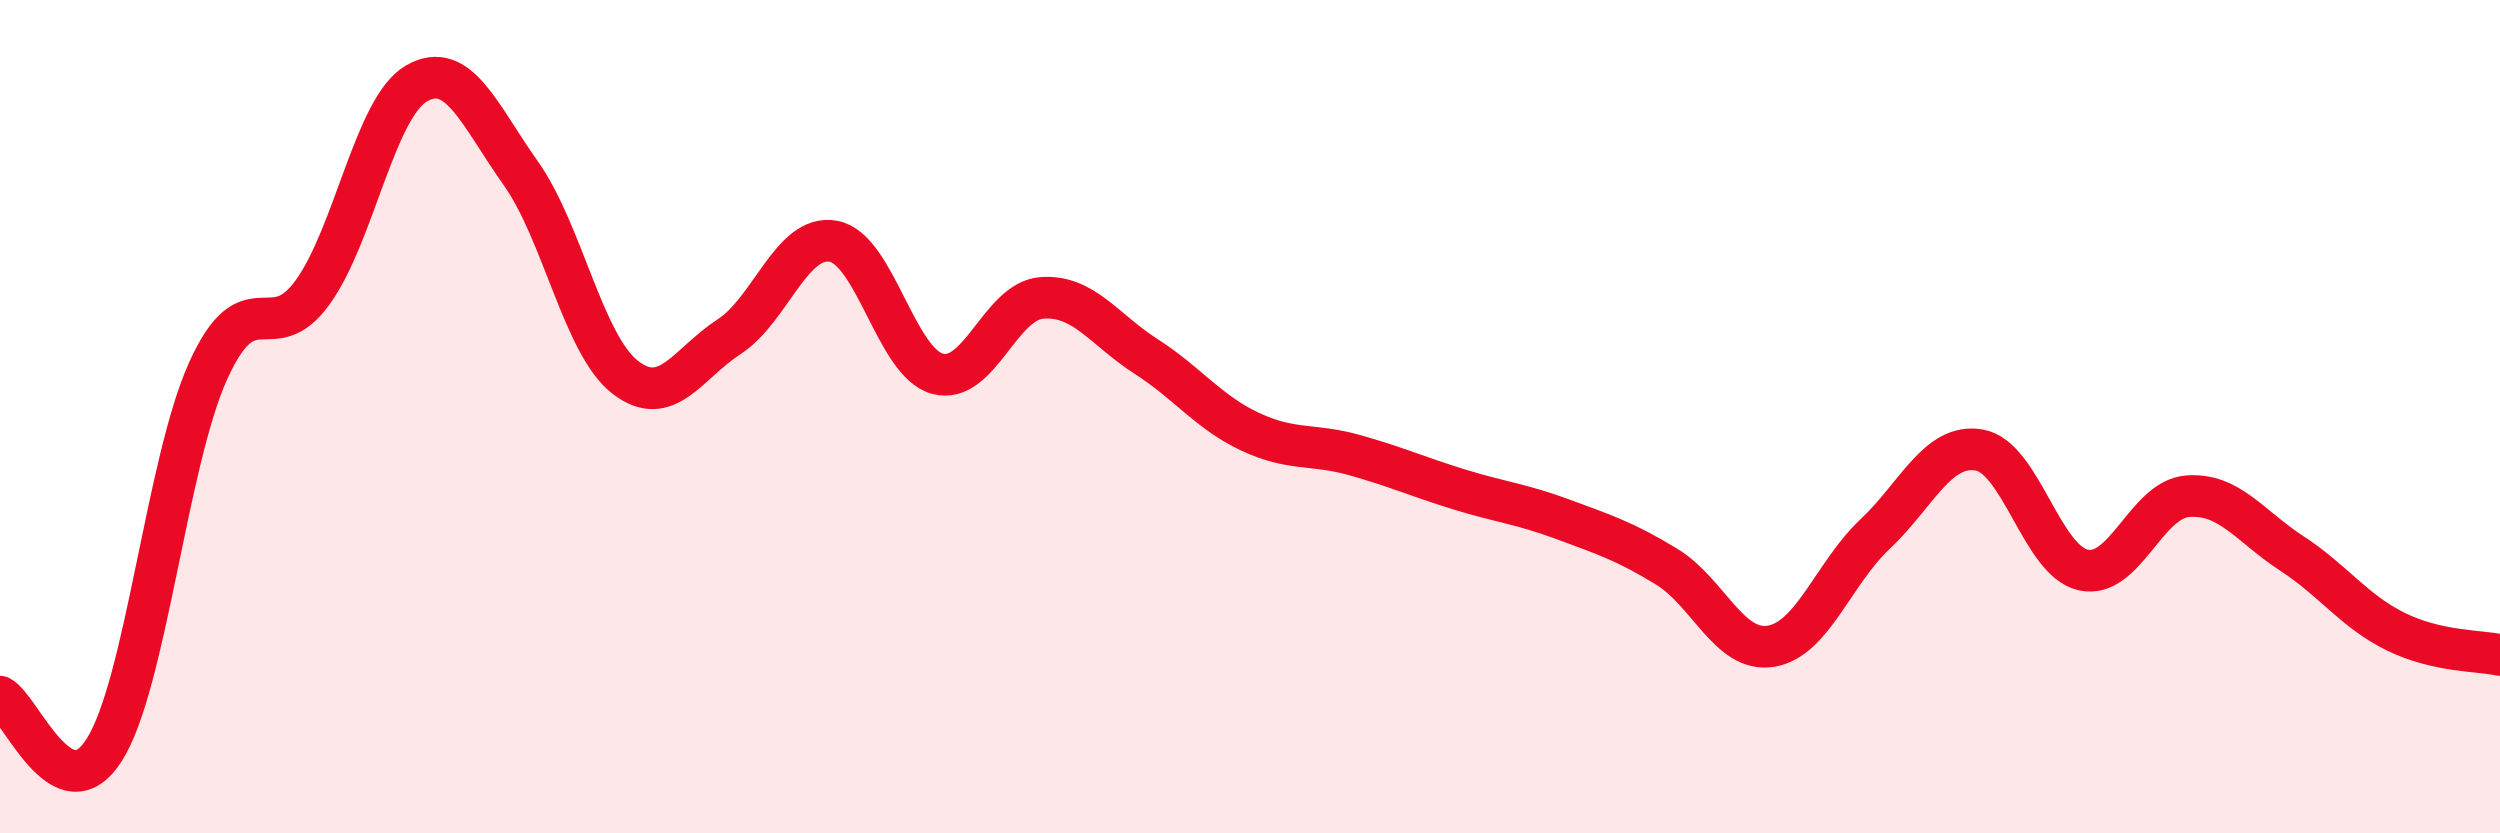 
    <svg width="60" height="20" viewBox="0 0 60 20" xmlns="http://www.w3.org/2000/svg">
      <path
        d="M 0,16.72 C 0.5,16.98 1.5,19.57 2.5,18 C 3.5,16.43 4,11.09 5,8.89 C 6,6.69 6.5,8.4 7.5,7.02 C 8.5,5.64 9,2.57 10,2 C 11,1.43 11.5,2.75 12.5,4.16 C 13.5,5.57 14,8.27 15,9.05 C 16,9.83 16.5,8.73 17.5,8.08 C 18.5,7.43 19,5.61 20,5.79 C 21,5.97 21.5,8.7 22.5,8.97 C 23.5,9.24 24,7.23 25,7.15 C 26,7.07 26.5,7.91 27.5,8.55 C 28.5,9.19 29,9.89 30,10.36 C 31,10.83 31.5,10.64 32.5,10.92 C 33.5,11.2 34,11.43 35,11.74 C 36,12.05 36.5,12.09 37.5,12.46 C 38.5,12.83 39,12.99 40,13.6 C 41,14.21 41.5,15.67 42.5,15.51 C 43.5,15.35 44,13.76 45,12.82 C 46,11.88 46.5,10.63 47.5,10.8 C 48.5,10.97 49,13.46 50,13.68 C 51,13.9 51.5,11.99 52.5,11.91 C 53.5,11.83 54,12.63 55,13.28 C 56,13.93 56.5,14.67 57.5,15.16 C 58.5,15.65 59.5,15.61 60,15.72L60 20L0 20Z"
        fill="#EB0A25"
        opacity="0.1"
        stroke-linecap="round"
        stroke-linejoin="round"
      />
      <path
        d="M 0,16.72 C 0.5,16.98 1.5,19.57 2.5,18 C 3.5,16.43 4,11.09 5,8.89 C 6,6.69 6.5,8.4 7.5,7.02 C 8.5,5.64 9,2.57 10,2 C 11,1.43 11.5,2.75 12.5,4.16 C 13.5,5.57 14,8.27 15,9.05 C 16,9.83 16.5,8.73 17.5,8.08 C 18.5,7.43 19,5.61 20,5.79 C 21,5.97 21.5,8.7 22.5,8.97 C 23.5,9.24 24,7.23 25,7.15 C 26,7.07 26.5,7.91 27.5,8.55 C 28.5,9.19 29,9.89 30,10.36 C 31,10.83 31.5,10.64 32.5,10.92 C 33.5,11.2 34,11.43 35,11.74 C 36,12.05 36.5,12.09 37.5,12.46 C 38.5,12.83 39,12.99 40,13.6 C 41,14.21 41.5,15.67 42.5,15.51 C 43.5,15.35 44,13.76 45,12.82 C 46,11.88 46.5,10.63 47.5,10.8 C 48.5,10.97 49,13.46 50,13.68 C 51,13.9 51.5,11.99 52.5,11.91 C 53.5,11.83 54,12.63 55,13.28 C 56,13.93 56.5,14.67 57.5,15.16 C 58.5,15.65 59.5,15.61 60,15.72"
        stroke="#EB0A25"
        stroke-width="1"
        fill="none"
        stroke-linecap="round"
        stroke-linejoin="round"
      />
    </svg>
  